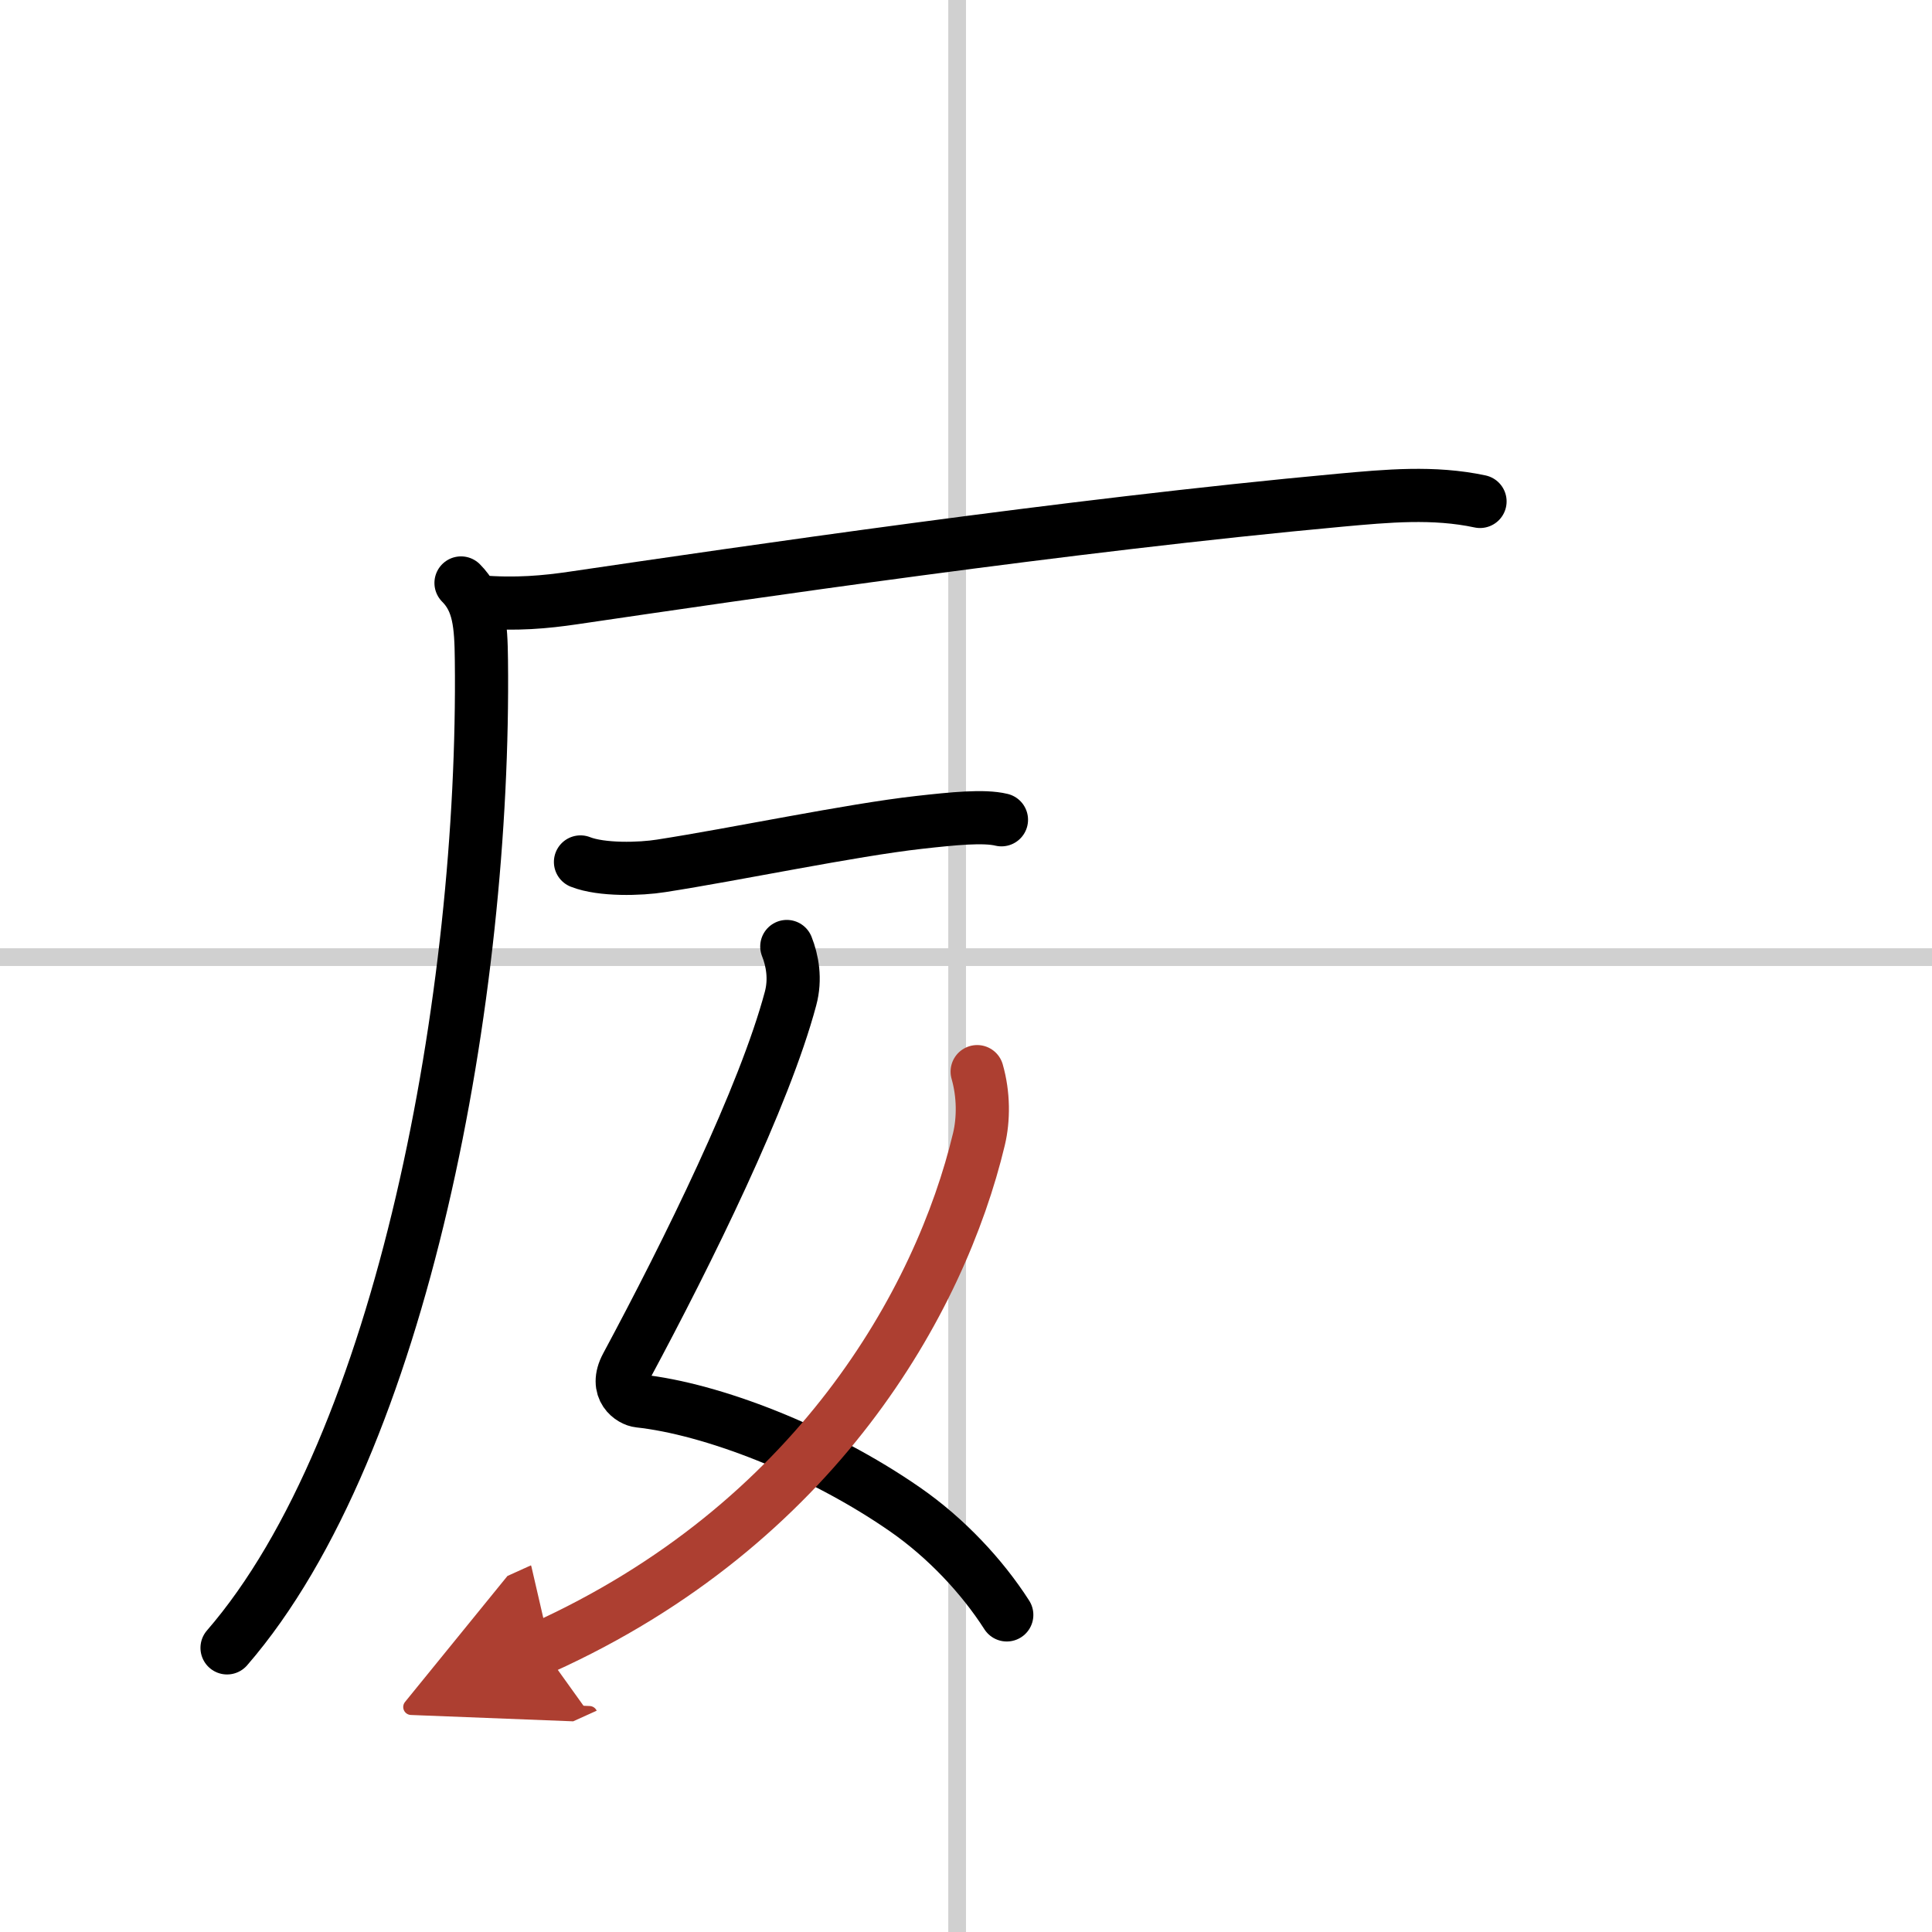 <svg width="400" height="400" viewBox="0 0 109 109" xmlns="http://www.w3.org/2000/svg"><defs><marker id="a" markerWidth="4" orient="auto" refX="1" refY="5" viewBox="0 0 10 10"><polyline points="0 0 10 5 0 10 1 5" fill="#ad3f31" stroke="#ad3f31"/></marker></defs><g fill="none" stroke="#000" stroke-linecap="round" stroke-linejoin="round" stroke-width="3"><rect width="100%" height="100%" fill="#fff" stroke="#fff"/><line x1="54" x2="54" y2="109" stroke="#d0d0d0" stroke-width="1"/><line x2="109" y1="54" y2="54" stroke="#d0d0d0" stroke-width="1"/><path d="M26.01,32.89c1.02,1.02,1.13,2.34,1.15,4.36C27.38,56,22.75,81.5,12.81,92.97"/><path d="m27 33.95c2.12 0.18 3.82 0.01 5.32-0.21 9.6-1.41 27.86-4.1 43.29-5.52 2.64-0.24 5.27-0.49 7.89 0.07"/><path d="m32.75 48.63c1.19 0.47 3.37 0.41 4.55 0.22 4.2-0.65 10.7-2.02 14.54-2.45 1.96-0.22 3.67-0.39 4.66-0.15"/><path d="m44.39 53.4c0.31 0.78 0.51 1.83 0.21 2.94-1.48 5.54-5.77 14.25-9.25 20.73-0.71 1.33 0.3 1.93 0.71 1.97 4.07 0.44 10.16 2.76 15 6.12 2.32 1.61 4.35 3.78 5.74 5.95"/><path d="M55.13,60.46c0.37,1.29,0.37,2.68,0.1,3.81C53.04,73.42,46,86,30.58,92.97" marker-end="url(#a)" stroke="#ad3f31"/></g></svg>
